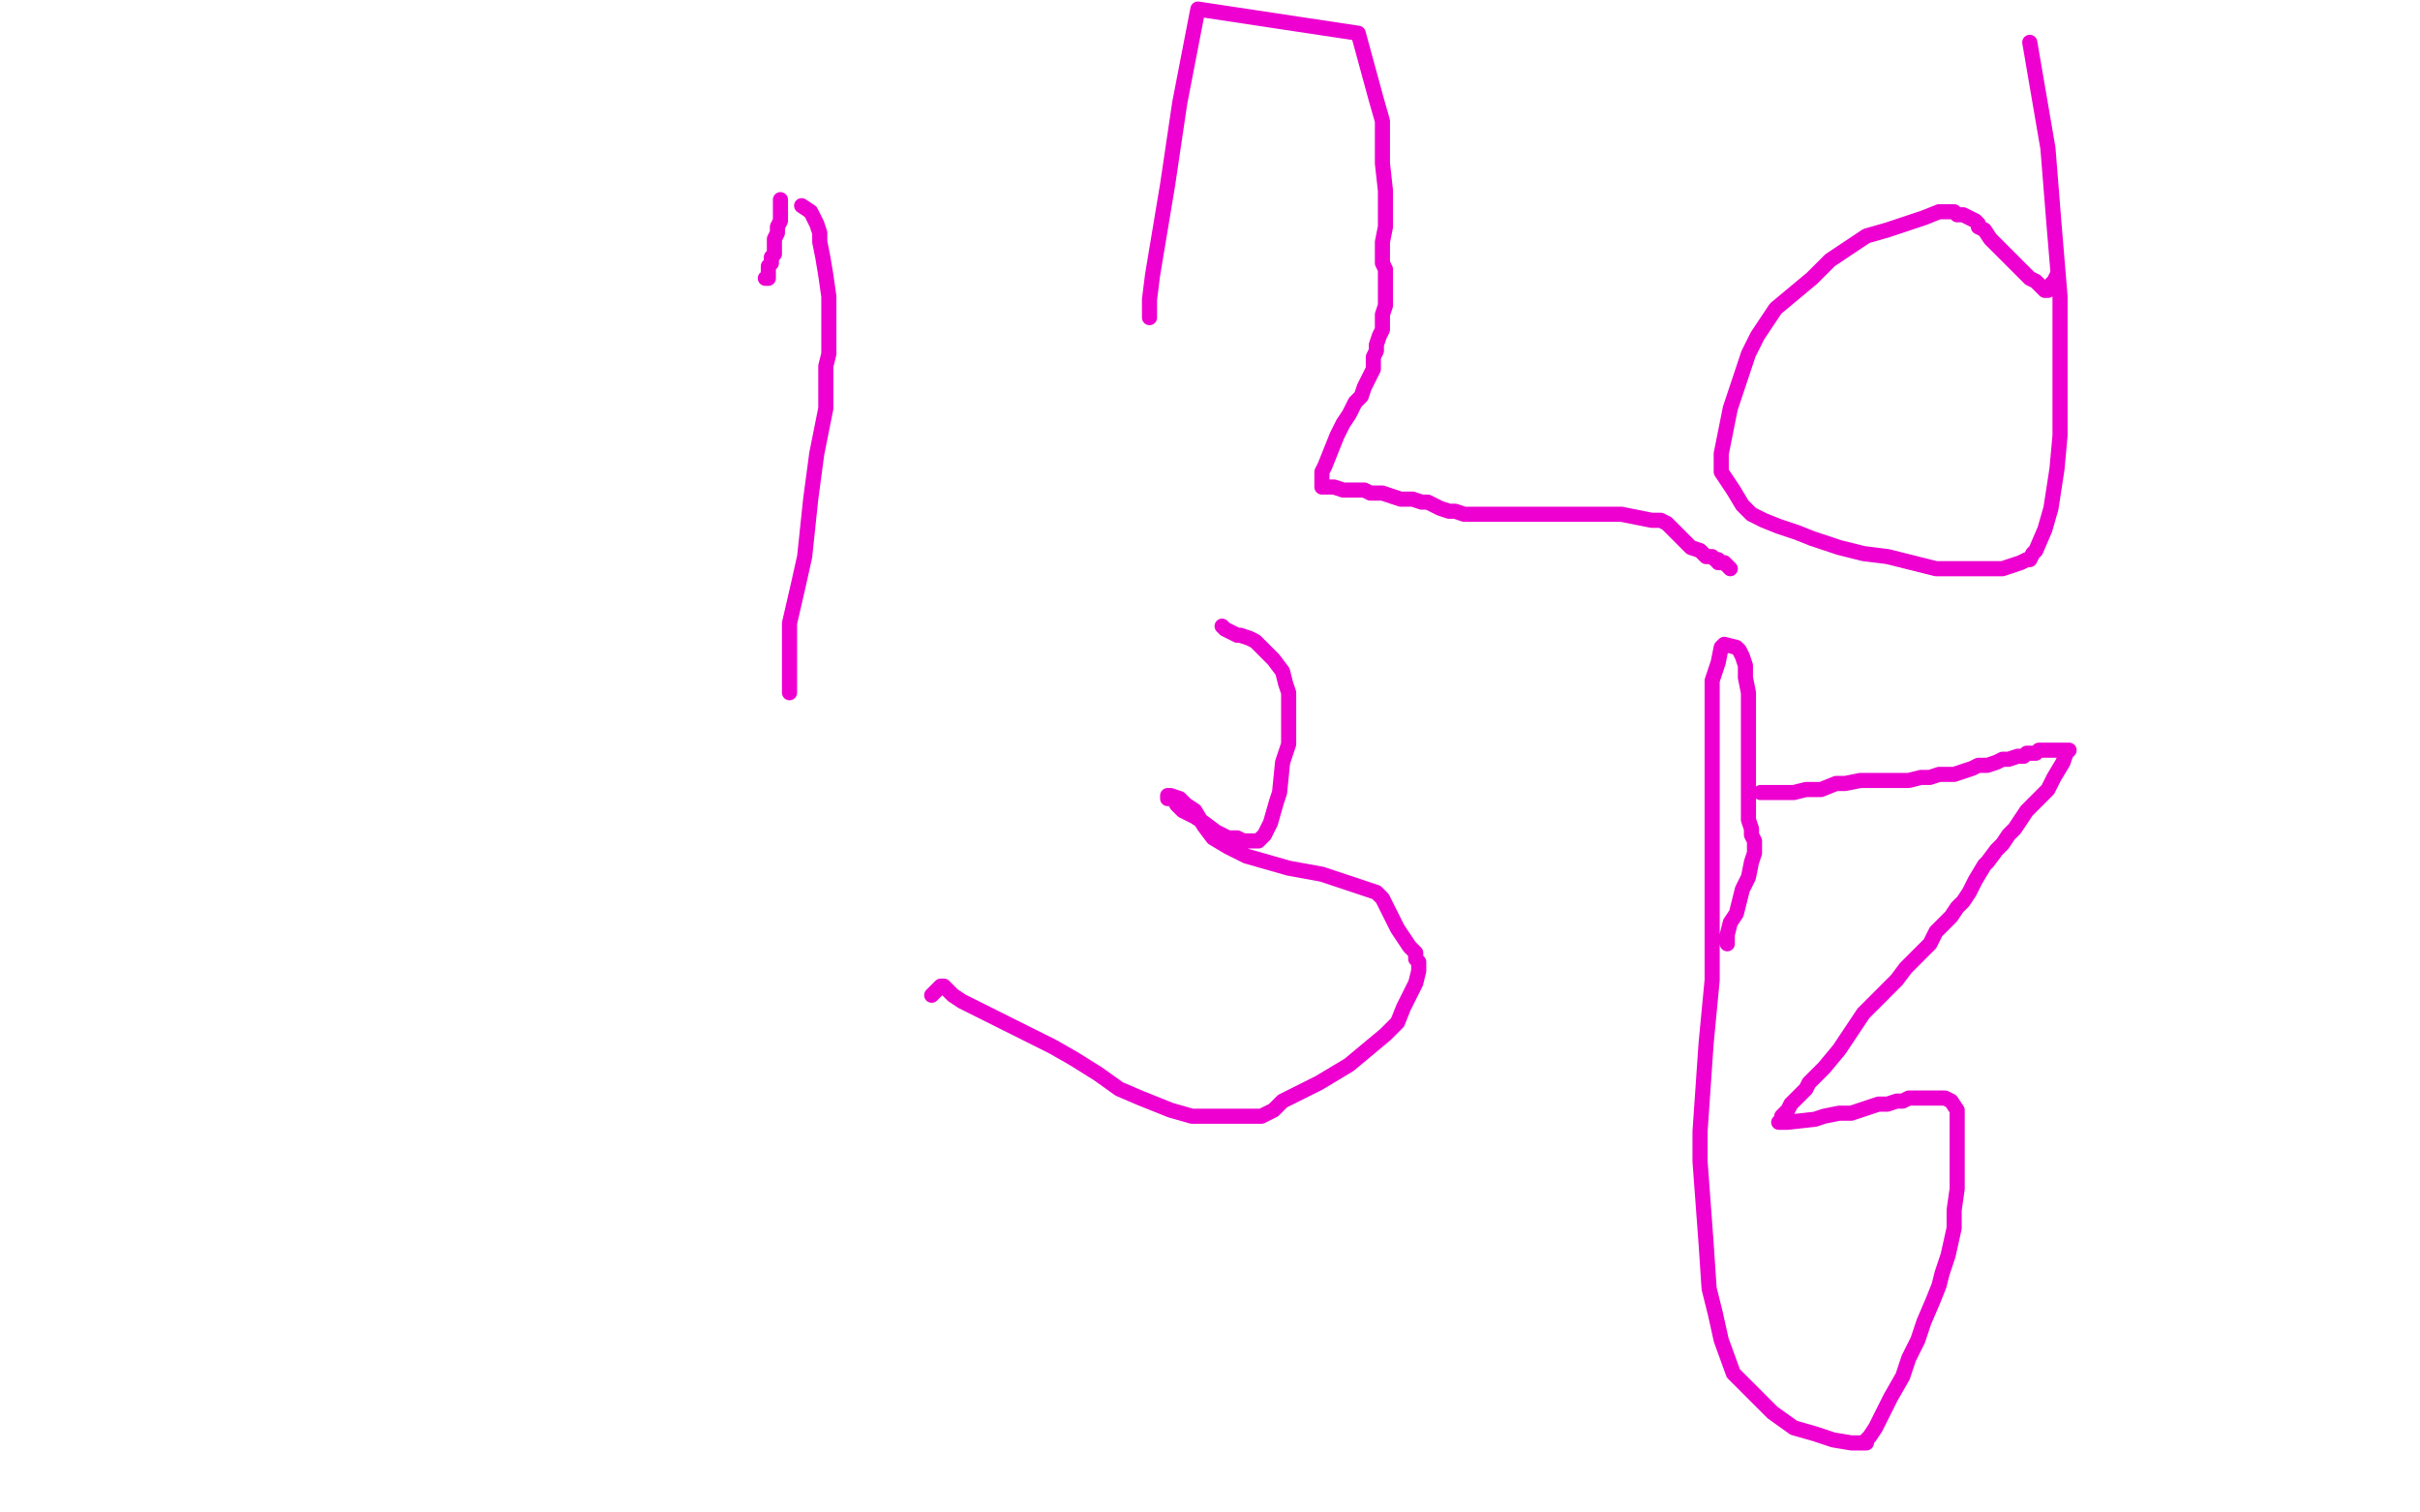 <?xml version="1.0" standalone="no"?>
<!DOCTYPE svg PUBLIC "-//W3C//DTD SVG 1.1//EN"
"http://www.w3.org/Graphics/SVG/1.1/DTD/svg11.dtd">

<svg width="800" height="500" version="1.1" xmlns="http://www.w3.org/2000/svg" xmlns:xlink="http://www.w3.org/1999/xlink" style="stroke-antialiasing: false"><desc>This SVG has been created on https://colorillo.com/</desc><rect x='0' y='0' width='800' height='500' style='fill: rgb(255,255,255); stroke-width:0' /><polyline points="680,91 679,93 679,93 678,94 678,94 677,96 677,96 676,96 675,95 673,93 671,92 668,89 666,87 664,85 662,83 660,81 658,79 656,76 654,75 654,74 653,73 651,72 649,71 647,71 646,70 645,70 644,70 643,70 641,70 636,72 633,73 624,76 617,78 611,82 605,86 599,92 593,97 587,102 581,111 578,117 576,123 574,129 572,135 571,140 569,150 569,152 569,154 569,156 571,159 573,162 576,167 579,170 583,172 588,174 594,176 599,178 608,181 616,183 624,184 632,186 640,188 648,188 655,188 662,188 668,186 670,185 671,185 672,183 673,182 676,175 678,168 680,155 681,144 681,132 681,117 681,98 679,74 677,49 671,14" style="fill: none; stroke: #ed00d0; stroke-width: 5; stroke-linejoin: round; stroke-linecap: round; stroke-antialiasing: false; stroke-antialias: 0; opacity: 1.0"/>
<polyline points="265,68 268,70 268,70 269,72 269,72 270,74 270,74 271,77 271,77 271,80 271,80 272,85 272,85 273,91 273,91 274,98 274,110 274,117 273,121 273,122 273,124 273,128 273,135 270,150 268,165 266,184 264,193 261,206 261,222 261,226 261,227 261,228 261,229" style="fill: none; stroke: #ed00d0; stroke-width: 5; stroke-linejoin: round; stroke-linecap: round; stroke-antialiasing: false; stroke-antialias: 0; opacity: 1.0"/>
<polyline points="258,66 258,67 258,67 258,73 258,73 257,75 257,75 257,77 257,77 256,79 256,79 256,81 256,81 256,82 256,84 255,85 255,87 254,88 254,90 254,91 254,92 253,92" style="fill: none; stroke: #ed00d0; stroke-width: 5; stroke-linejoin: round; stroke-linecap: round; stroke-antialiasing: false; stroke-antialias: 0; opacity: 1.0"/>
<polyline points="380,105 380,99 380,99 381,91 381,91 386,61 386,61 390,34 390,34 396,3 396,3 449,11 452,22 455,33 457,40 457,45 457,52 457,54 458,63 458,69 458,75 457,80 457,84 457,87 458,89 458,91 458,92 458,94 458,95 458,96 458,97 458,98 458,99 458,101 457,104 457,106 457,109 456,111 455,114 455,116 454,118 454,120 454,121 454,122 453,124 452,126 451,128 450,131 448,133 446,137 444,140 442,144 440,149 438,154 437,156 437,157 437,159 437,160 437,161 439,161 441,161 444,162 446,162 449,162 451,162 453,163 455,163 457,163 460,164 463,165 467,165 470,166 472,166 474,167 476,168 479,169 481,169 484,170 487,170 489,170 491,170 494,170 496,170 498,170 500,170 503,170 506,170 508,170 511,170 515,170 520,170 525,170 531,170 536,170 541,171 546,172 549,172 551,173 553,175 555,177 557,179 559,181 562,182 564,184 566,184 567,185 568,185 568,186 570,186 571,187 572,188" style="fill: none; stroke: #ed00d0; stroke-width: 5; stroke-linejoin: round; stroke-linecap: round; stroke-antialiasing: false; stroke-antialias: 0; opacity: 1.0"/>
<polyline points="404,207 405,208 405,208 407,209 407,209 409,210 409,210 410,210 410,210 413,211 413,211 415,212 415,212 417,214 417,214 419,216 421,218 424,222 425,226 426,229 426,234 426,240 426,246 424,252 423,262 422,265 420,272 419,274 418,276 417,277 416,278 415,278 413,278 411,278 409,277 406,277 404,276 402,275 398,272 395,270 391,268 389,266 388,264 386,264 386,263 387,263 390,264 392,266 395,268 398,273 401,277 406,280 412,283 419,285 426,287 437,289 443,291 449,293 455,295 457,297 459,301 462,307 464,310 466,313 468,315 468,317 469,318 469,319 469,321 468,325 466,329 464,333 462,338 458,342 452,347 446,352 436,358 430,361 424,364 421,367 419,368 417,369 415,369 413,369 411,369 407,369 401,369 394,369 387,367 377,363 370,360 363,355 355,350 348,346 338,341 326,335 322,333 318,331 315,329 313,327 312,326 311,326 310,327 308,329" style="fill: none; stroke: #ed00d0; stroke-width: 5; stroke-linejoin: round; stroke-linecap: round; stroke-antialiasing: false; stroke-antialias: 0; opacity: 1.0"/>
<polyline points="582,262 584,262 584,262 586,262 586,262 588,262 588,262 590,262 590,262 593,262 593,262 597,261 597,261 602,261 607,259 610,259 615,258 618,258 622,258 627,258 631,258 635,257 638,257 641,256 646,256 652,254 654,253 657,253 660,252 662,251 664,251 667,250 669,250 670,249 673,249 674,248 676,248 678,248 679,248 680,248 681,248 682,248 683,248 684,248 683,249 682,252 679,257 677,261 674,264 673,265 670,268 668,271 666,274 664,276 662,279 660,281 657,285 656,286 653,291 651,295 649,298 647,300 645,303 642,306 640,308 639,310 638,312 636,314 634,316 632,318 630,320 627,324 624,327 621,330 616,335 612,341 608,347 603,353 600,356 598,358 597,360 595,362 592,365 591,367 590,368 589,369 589,370 588,371 589,371 591,371 600,370 603,369 608,368 612,368 618,366 621,365 624,365 627,364 629,364 631,363 634,363 636,363 638,363 639,363 641,363 643,363 645,364 647,367 647,370 647,373 647,381 647,387 647,393 646,400 646,406 644,415 642,421 641,425 639,430 636,437 634,443 631,449 629,455 625,462 622,468 620,472 618,475 617,476 617,477 612,477 606,476 600,474 593,472 586,467 573,454 569,443 567,434 565,426 564,411 562,384 562,374 564,345 566,324 566,305 566,288 566,273 566,261 566,243 566,232 566,225 568,219 569,214 570,213 574,214 575,215 576,217 577,220 577,224 578,229 578,239 578,246 578,252 578,258 578,263 578,268 578,271 579,274 579,276 580,278 580,280 580,282 579,285 578,290 576,294 575,298 574,302 572,305 571,309 571,312" style="fill: none; stroke: #ed00d0; stroke-width: 5; stroke-linejoin: round; stroke-linecap: round; stroke-antialiasing: false; stroke-antialias: 0; opacity: 1.0"/>
</svg>
